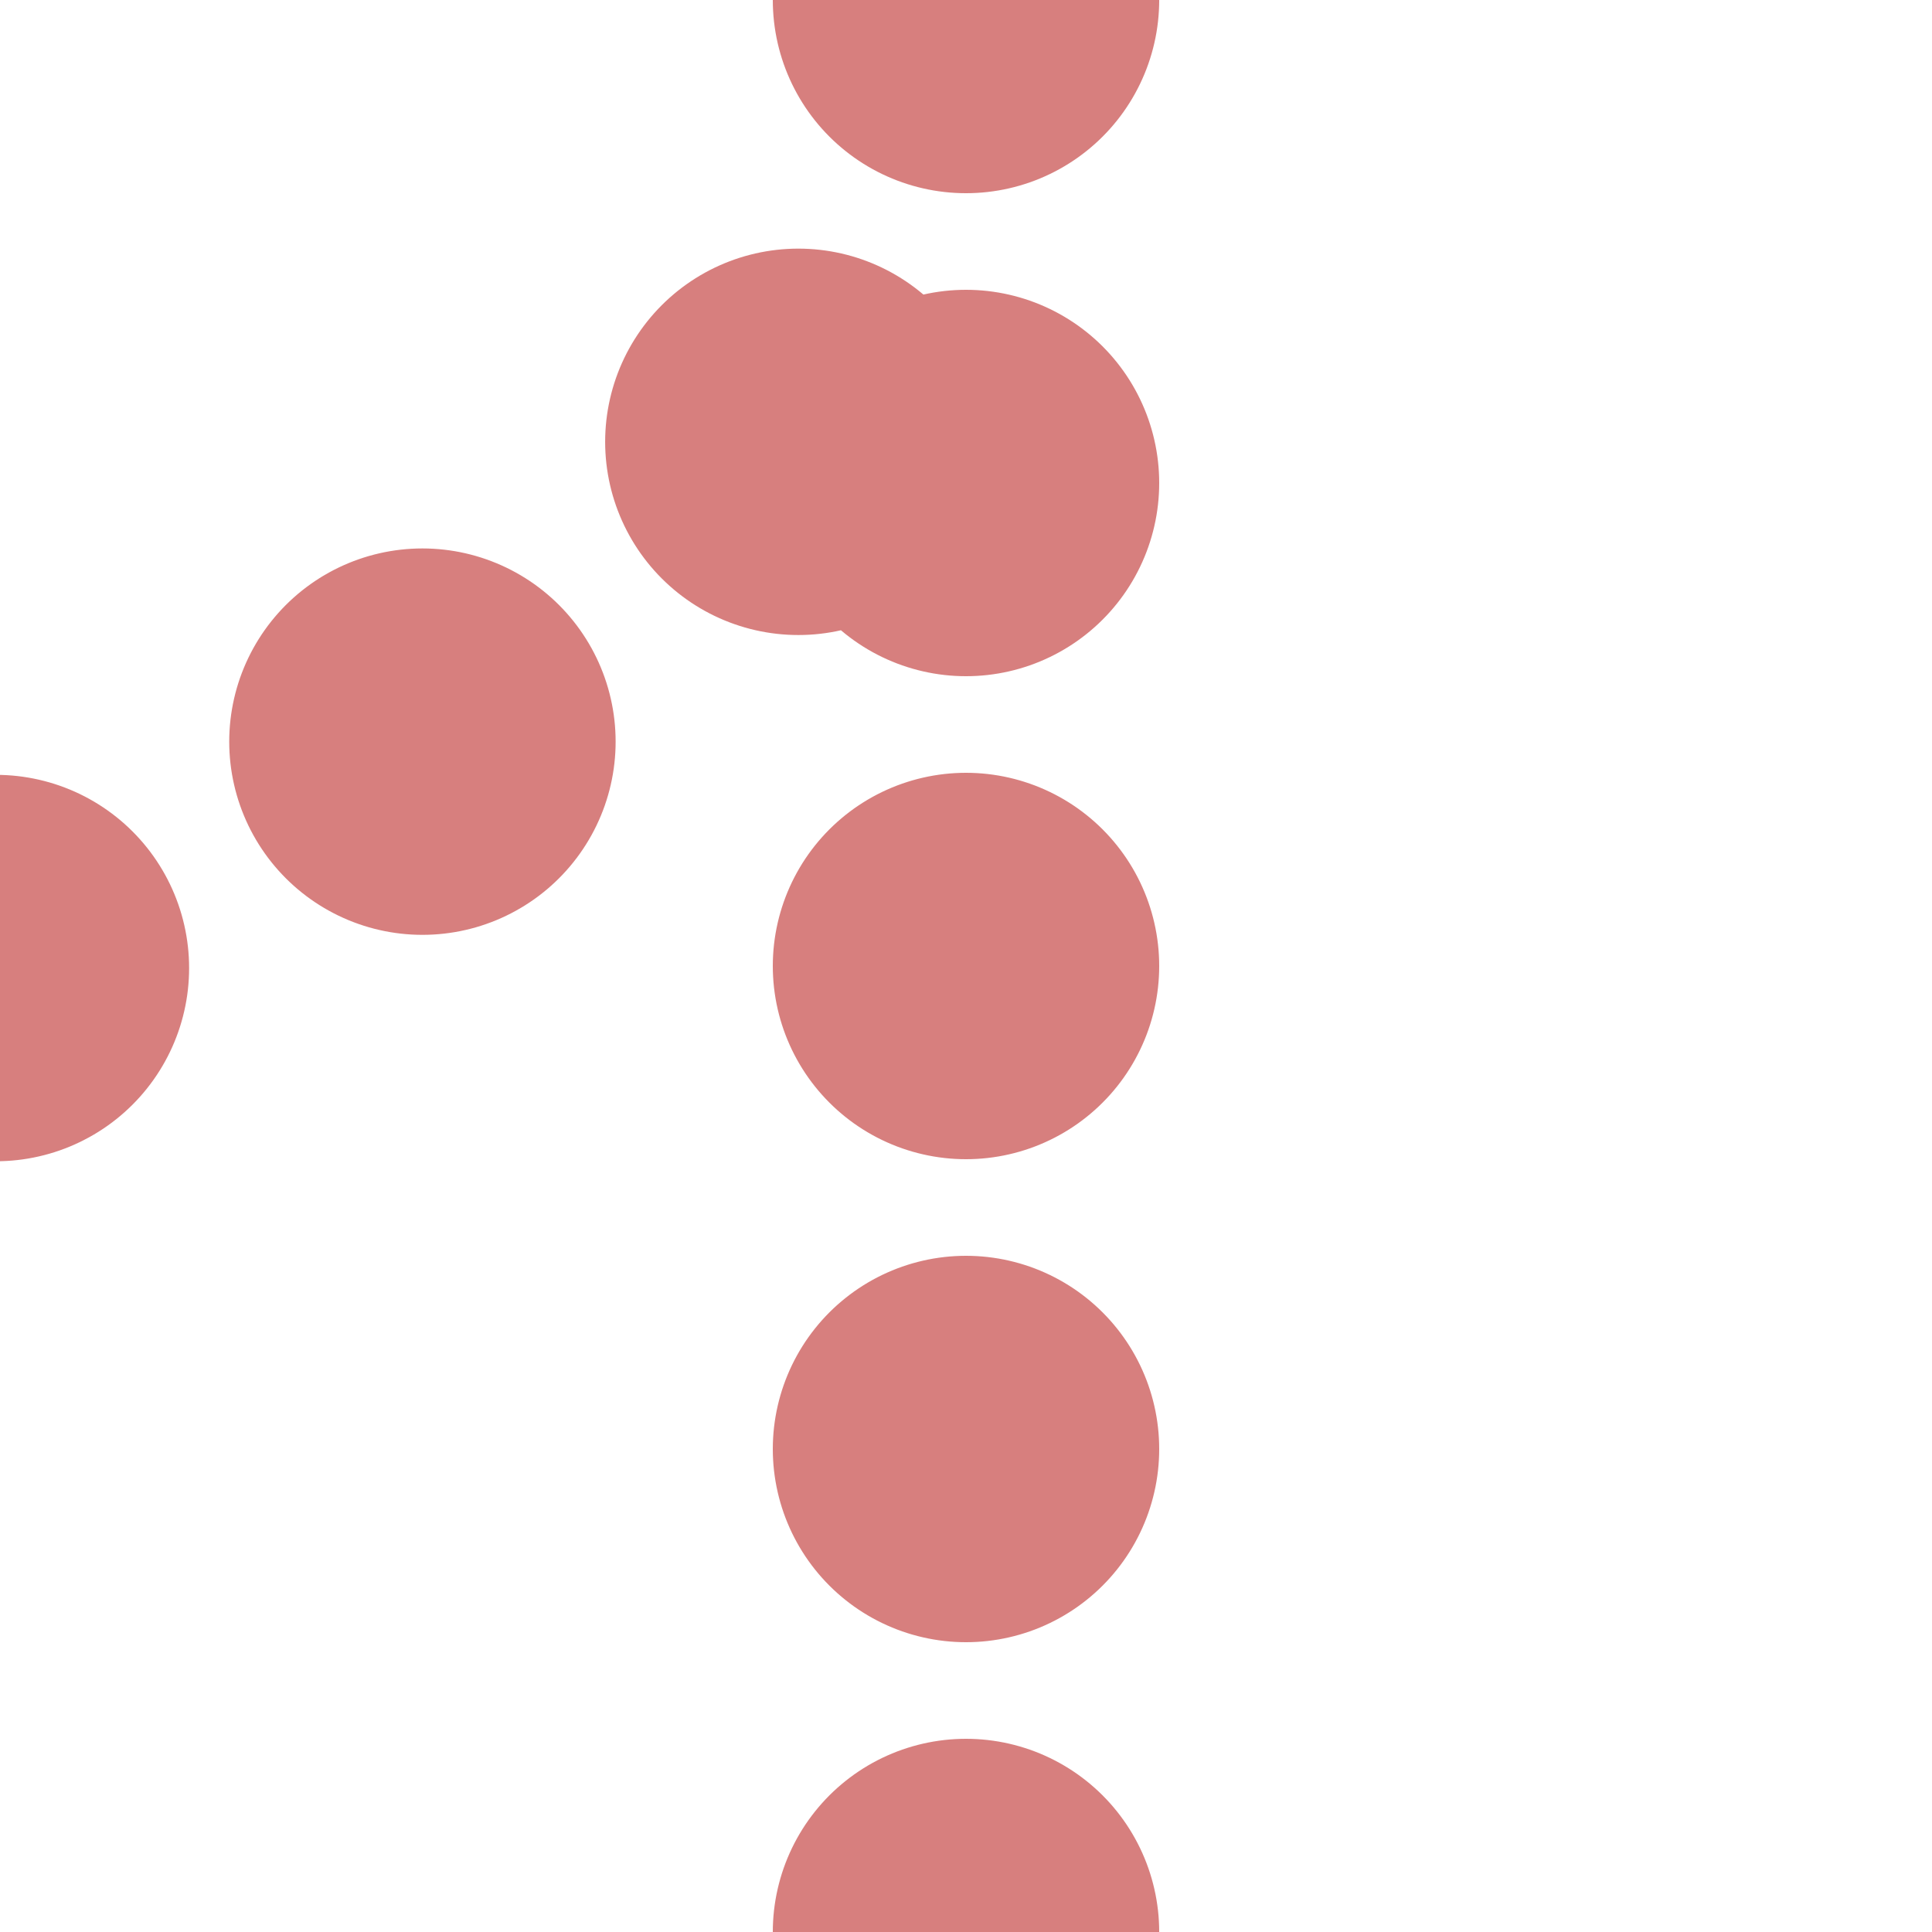 <?xml version="1.0" encoding="UTF-8" standalone="no"?>
<!-- drawn by Useddenim -->
<svg xmlns="http://www.w3.org/2000/svg" height="500" width="500">
<title>exLKRWgr</title>
 <path d="M 250,500 V 0 C 250,250 -250,250 -250,500" stroke="#d77f7e" stroke-width="100" stroke-linecap="round" stroke-dasharray="0,125" fill="none" />
</svg>
